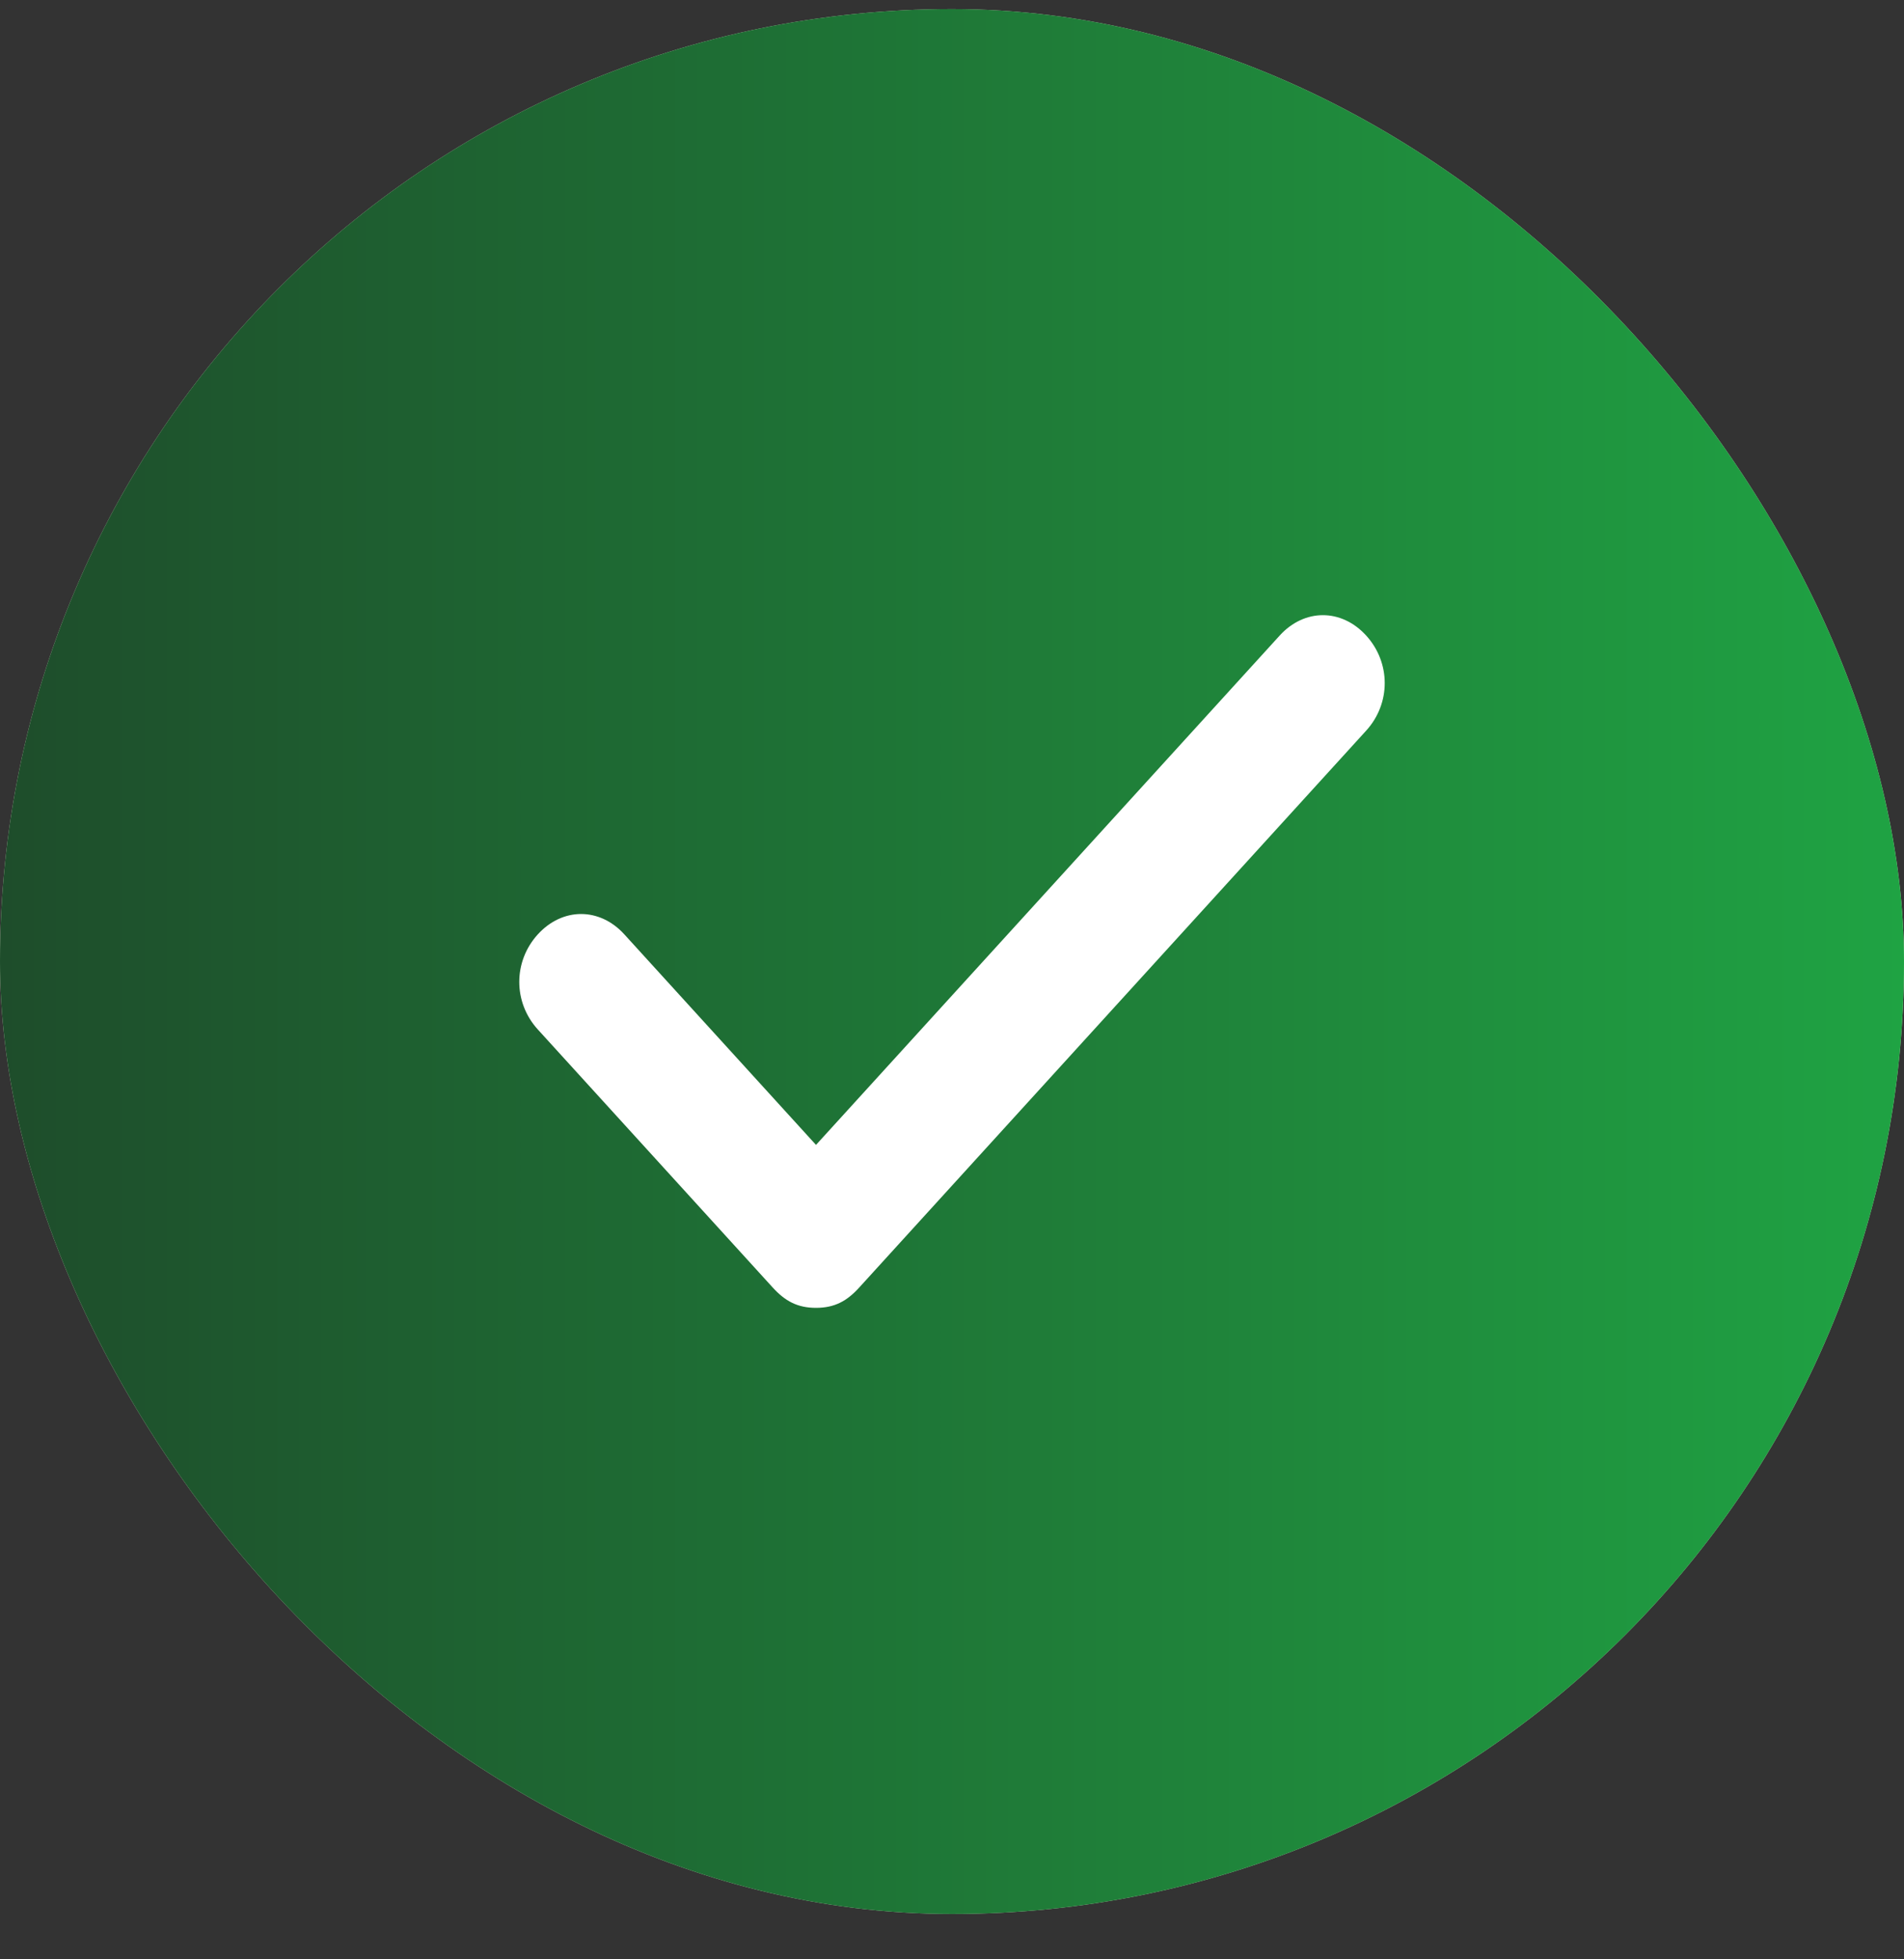 <?xml version="1.0" encoding="UTF-8"?> <svg xmlns="http://www.w3.org/2000/svg" width="35" height="36" viewBox="0 0 35 36" fill="none"><rect x="0" y="0" width="35" height="36" fill="#333333" stroke="none"/><rect y="0.167" width="35" height="35" rx="17.5" fill="#D3E1C3"></rect><rect y="0.167" width="35" height="35" rx="17.5" fill="url(#paint0_linear_41_54)"></rect><path d="M25.114 11.678C24.659 11.178 23.977 11.178 23.523 11.678L15 21.036L11.477 17.168C11.023 16.669 10.341 16.669 9.886 17.168C9.432 17.667 9.432 18.416 9.886 18.915L14.204 23.656C14.432 23.906 14.659 24.03 15 24.03C15.341 24.03 15.568 23.906 15.795 23.656L25.114 13.424C25.568 12.925 25.568 12.177 25.114 11.678Z" fill="white"></path><defs><linearGradient id="paint0_linear_41_54" x1="0" y1="17.667" x2="35" y2="17.667" gradientUnits="userSpaceOnUse"><stop stop-color="#1E4D2B"></stop><stop offset="1" stop-color="#1FA343"></stop></linearGradient></defs></svg> 